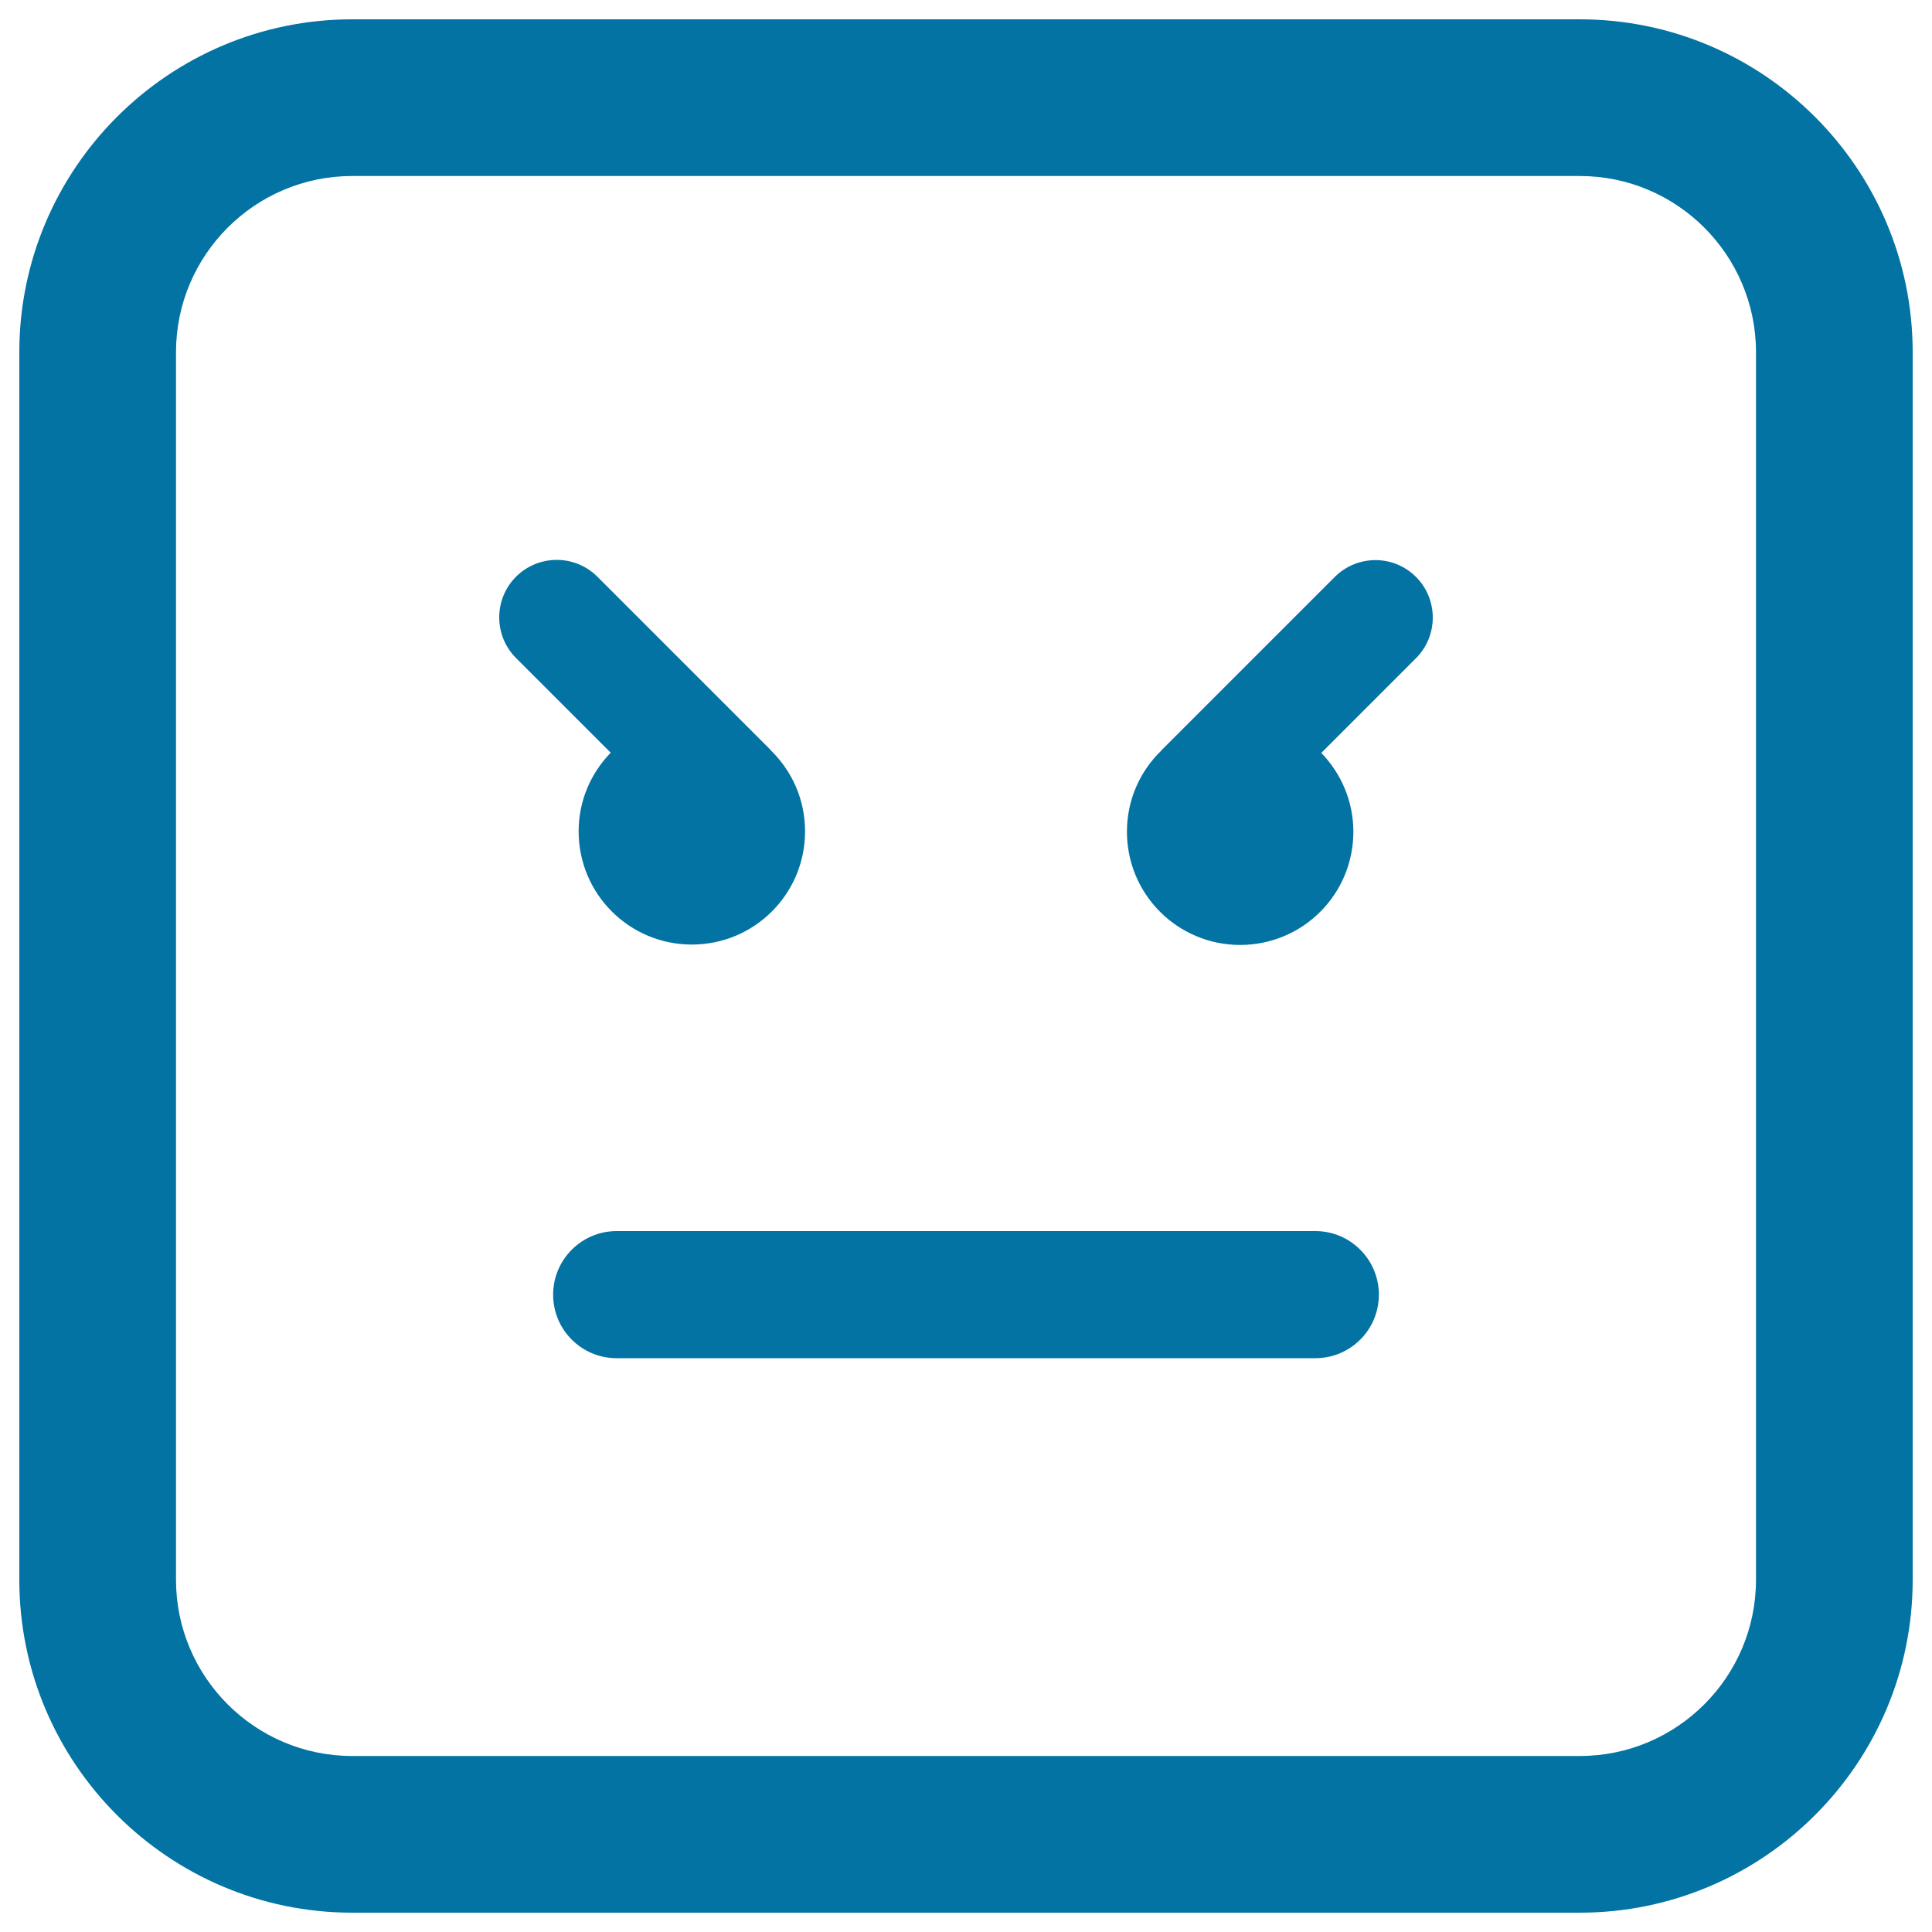 <svg xmlns="http://www.w3.org/2000/svg" viewBox="0 0 1000 1000" style="fill:#0273a2">
<title>Angry Emoticon Square Face SVG icon</title>
<g><path d="M713.7,670.1c0,18.2-14.7,32.9-32.9,32.9H319.2c-18.2,0-32.9-14.7-32.9-32.9c0-18.1,14.7-32.9,32.9-32.9h361.6C699,637.2,713.7,652,713.7,670.1z M316.1,389.6l-49-49c-11.6-11.6-11.6-30.5,0-42.1c11.6-11.6,30.5-11.6,42.1,0l89.4,89.4c0.1,0.1,0.2,0.3,0.3,0.4c11,10.7,17.8,25.5,17.8,42c0,32.4-26.2,58.6-58.6,58.6s-58.6-26.2-58.6-58.6C299.5,414.5,305.8,400.2,316.1,389.6z M732.9,298.6c11.6,11.6,11.6,30.5,0,42.1l-49,49c10.2,10.6,16.6,24.9,16.6,40.8c0,32.4-26.2,58.6-58.6,58.6c-32.4,0-58.6-26.2-58.6-58.6c0-16.5,6.8-31.4,17.8-42c0.1-0.1,0.2-0.3,0.3-0.4l89.4-89.4C702.5,287,721.3,287,732.9,298.6z M817.7,990H182.3C87.3,990,10,912.7,10,817.7V182.3C10,87.3,87.3,10,182.3,10h635.4c95,0,172.3,77.3,172.3,172.3v635.4C990,912.7,912.7,990,817.7,990z M182.3,91.1c-50.3,0-91.2,40.9-91.2,91.2v635.4c0,50.3,40.9,91.2,91.2,91.2h635.4c50.3,0,91.2-40.9,91.2-91.2V182.3c0-50.3-40.9-91.2-91.2-91.2C817.7,91.1,182.3,91.1,182.3,91.1z"/></g>
</svg>